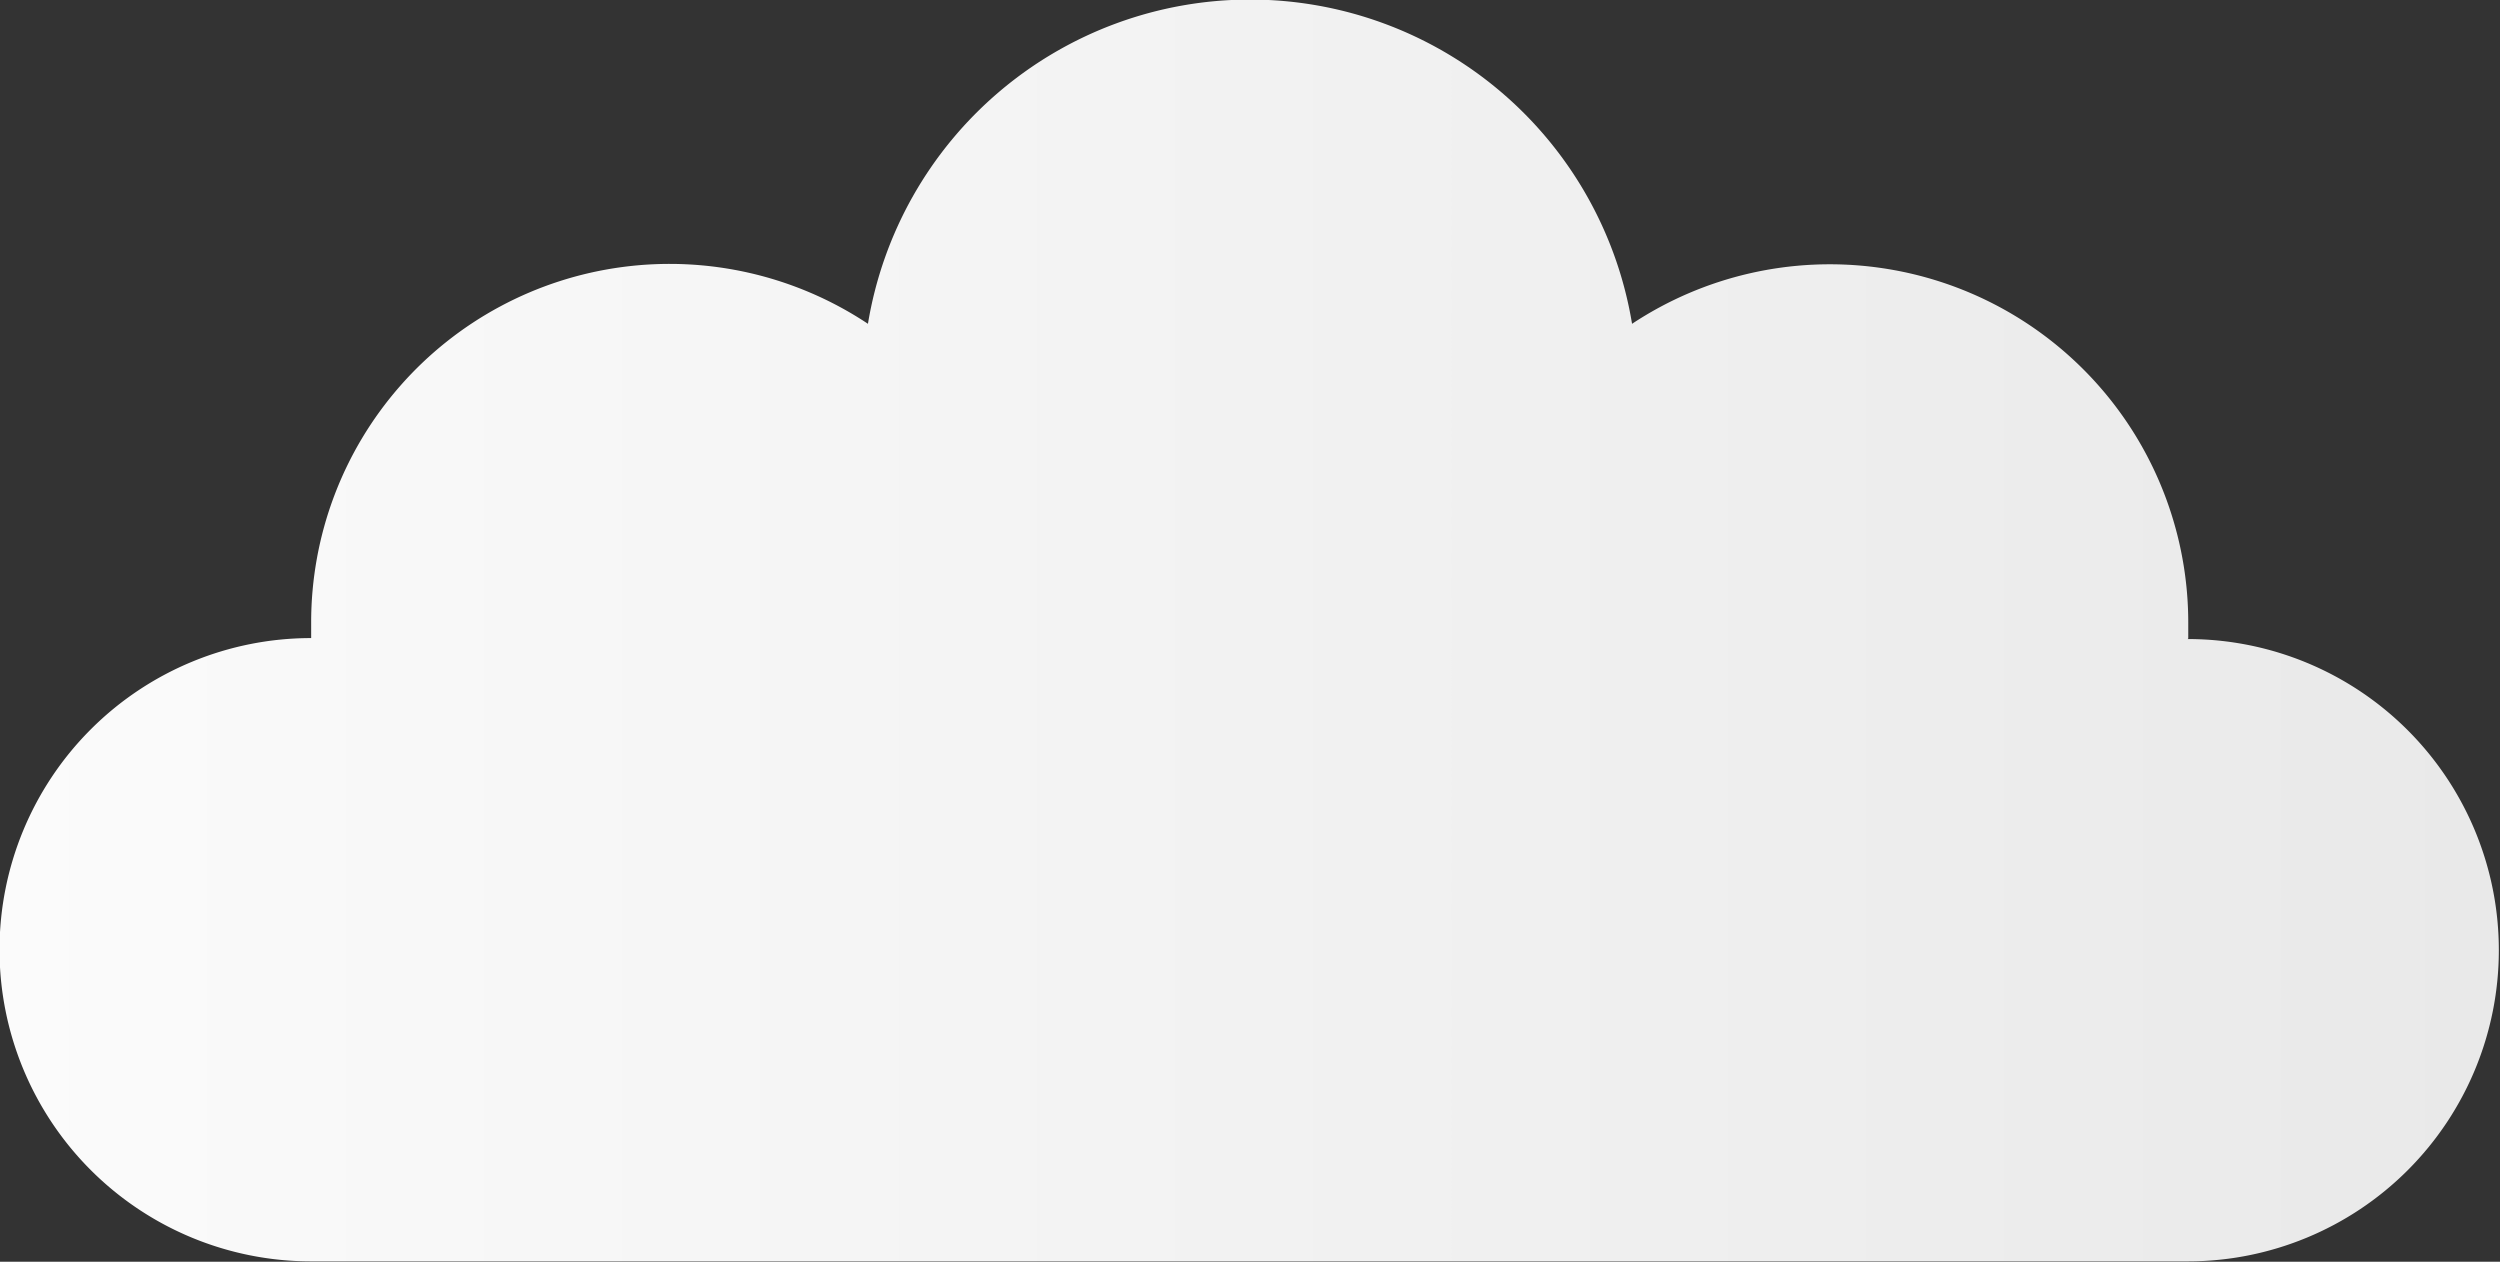 <?xml version="1.0" encoding="UTF-8"?> <svg xmlns="http://www.w3.org/2000/svg" xmlns:xlink="http://www.w3.org/1999/xlink" viewBox="0 0 128.55 64.88"><rect x="0" y="0" width="128.55" height="64.88" fill="#333333" stroke="none"/> <defs> <style> .cls-1 { fill: url(#Degradado_sin_nombre_18); } </style> <linearGradient id="Degradado_sin_nombre_18" data-name="Degradado sin nombre 18" y1="32.44" x2="128.55" y2="32.44" gradientUnits="userSpaceOnUse"> <stop offset="0" stop-color="#fbfbfb"></stop> <stop offset="0.94" stop-color="#eaeaea"></stop> <stop offset="1" stop-color="#e9e9e9"></stop> </linearGradient> </defs> <g id="Слой_2" data-name="Слой 2"> <g id="OBJECTS"> <path class="cls-1" d="M112.52,32.83h0c0-.27,0-.54,0-.81a18.43,18.43,0,0,0-28.6-15.37,19.91,19.91,0,0,0-39.29,0A18.43,18.43,0,0,0,16,32c0,.27,0,.54,0,.81h0a16,16,0,1,0,0,32.05h96.49a16,16,0,1,0,0-32Z"></path> </g> </g> </svg> 